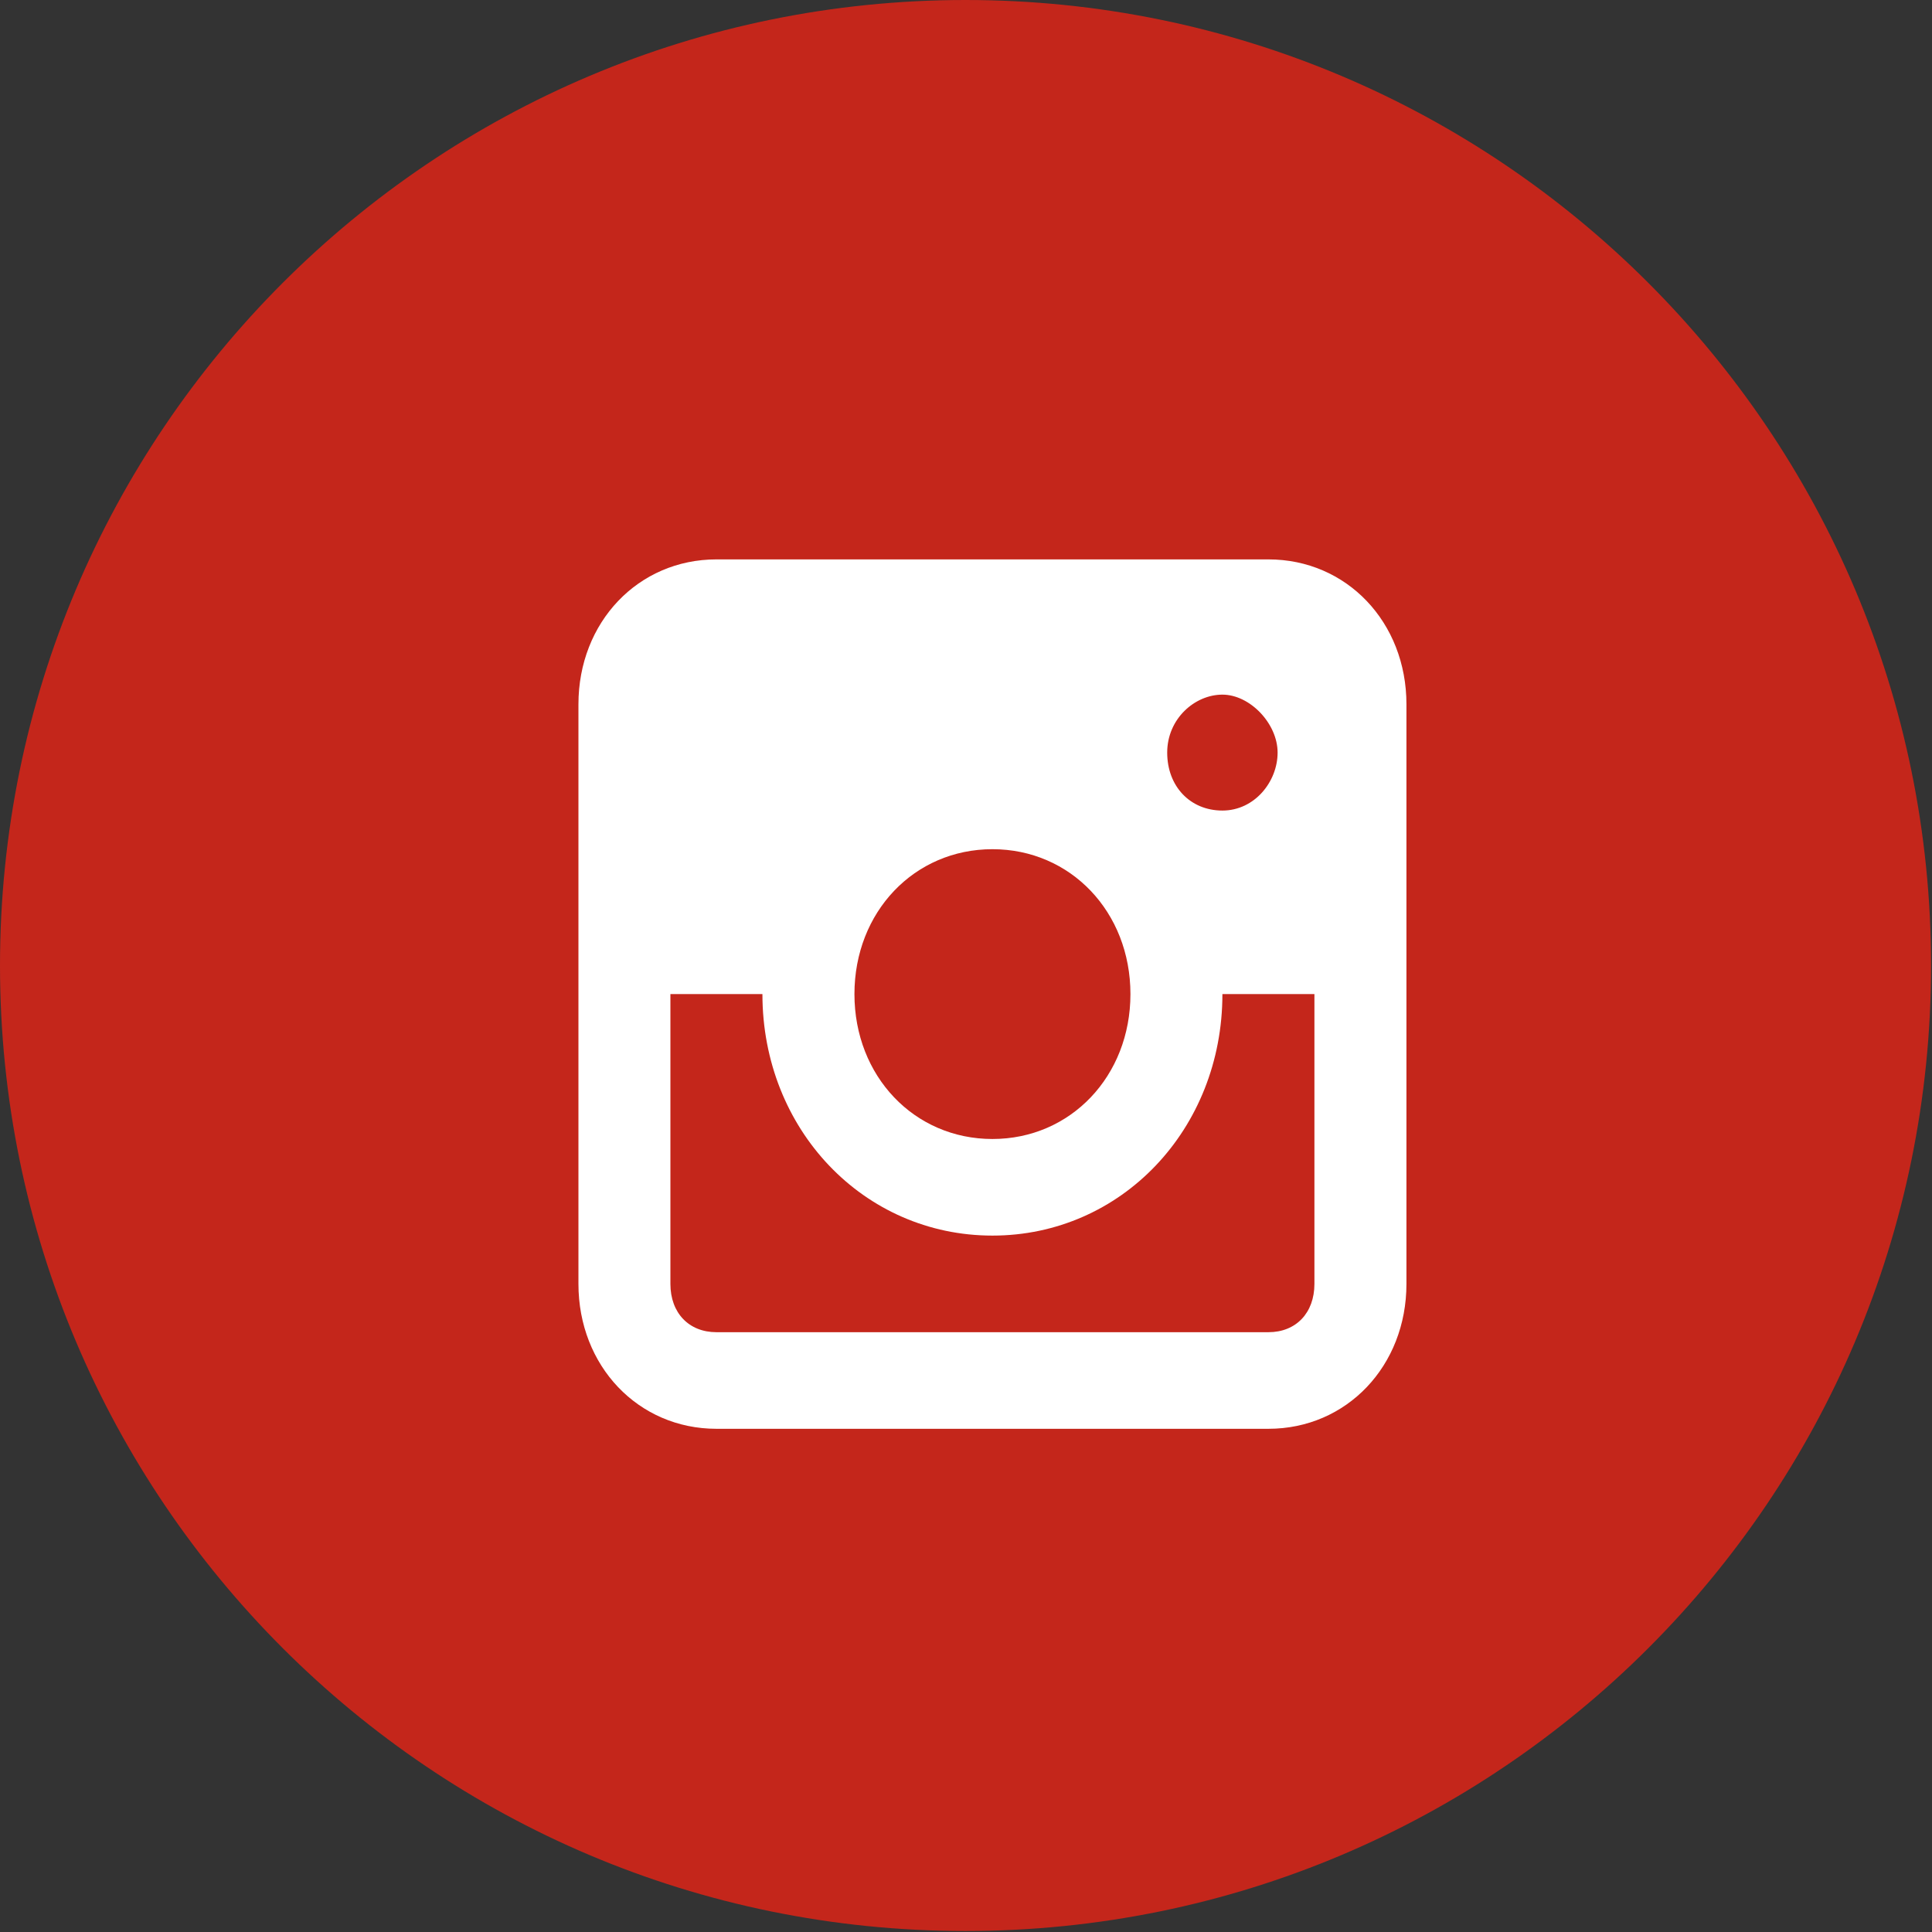 <svg width="35" height="35" viewBox="0 0 35 35" fill="none" xmlns="http://www.w3.org/2000/svg">
<rect x="0" y="0" width="35" height="35" fill="#333333" stroke="none"/>
<g clip-path="url(#clip0_4017_1501)">
<path d="M17.491 34.982C27.151 34.982 34.983 27.151 34.983 17.491C34.983 7.831 27.151 -0 17.491 -0C7.831 -0 0 7.831 0 17.491C0 27.151 7.831 34.982 17.491 34.982Z" fill="#C4261B"/>
<path d="M22.979 10.134H12.979C11.562 10.134 10.479 11.271 10.479 12.759V23.259C10.479 24.746 11.562 25.884 12.979 25.884H22.979C24.395 25.884 25.479 24.746 25.479 23.259V12.759C25.479 11.271 24.395 10.134 22.979 10.134ZM17.979 15.384C19.395 15.384 20.479 16.521 20.479 18.009C20.479 19.496 19.395 20.634 17.979 20.634C16.562 20.634 15.479 19.496 15.479 18.009C15.479 16.521 16.562 15.384 17.979 15.384ZM21.145 13.634C21.145 13.021 21.645 12.584 22.145 12.584C22.645 12.584 23.145 13.109 23.145 13.634C23.145 14.159 22.729 14.684 22.145 14.684C21.562 14.684 21.145 14.246 21.145 13.634ZM22.979 24.134H12.979C12.479 24.134 12.145 23.784 12.145 23.259V18.009H13.812C13.812 20.459 15.645 22.384 17.979 22.384C20.312 22.384 22.145 20.459 22.145 18.009H23.812V23.259C23.812 23.784 23.479 24.134 22.979 24.134Z" fill="white"/>
</g>
<defs>
<clipPath id="clip0_4017_1501">
<rect width="35" height="35" fill="white"/>
</clipPath>
</defs>
</svg>

